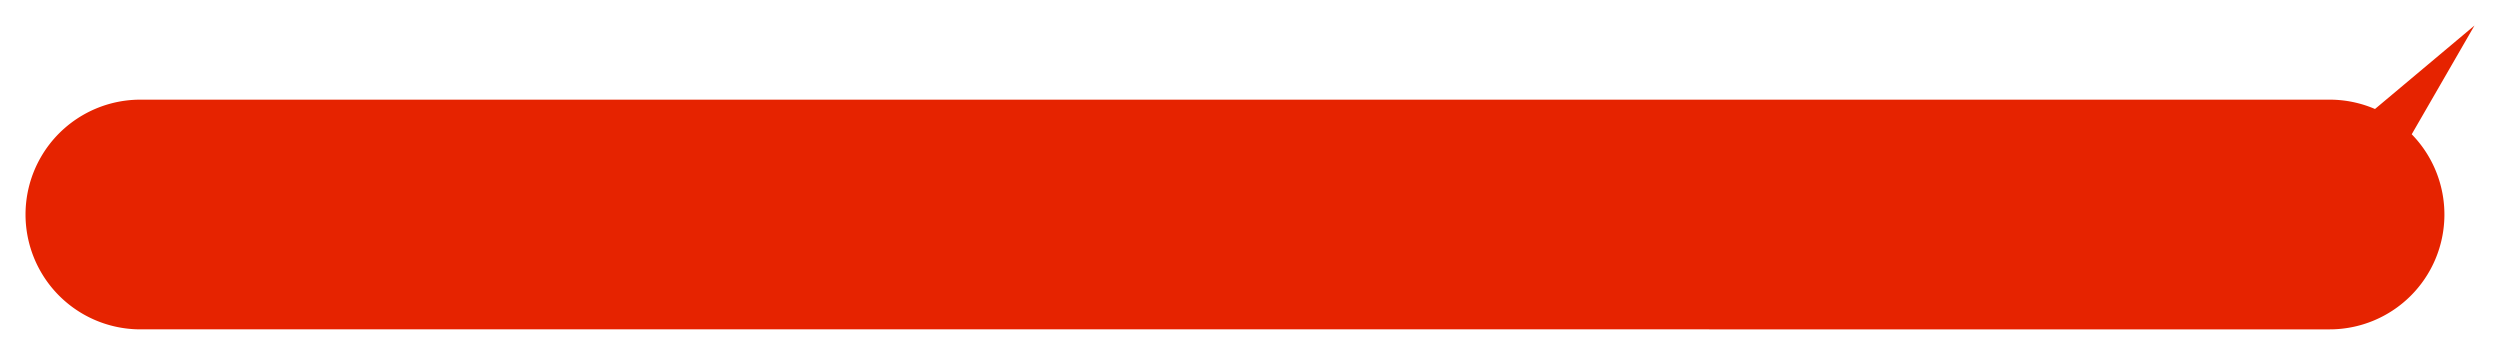 <svg xmlns="http://www.w3.org/2000/svg" xmlns:xlink="http://www.w3.org/1999/xlink" width="881.606" height="125.141" viewBox="0 0 881.606 125.141"><defs><filter id="a" x="0" y="0" width="881.606" height="125.141" filterUnits="userSpaceOnUse"><feOffset dy="3" input="SourceAlpha"/><feGaussianBlur stdDeviation="3" result="b"/><feFlood flood-opacity="0.161"/><feComposite operator="in" in2="b"/><feComposite in="SourceGraphic"/></filter></defs><g transform="matrix(1, 0, 0, 1, 0, 0)" filter="url(#a)"><path d="M8496.5,112.925a40.5,40.5,0,1,1,0-81h772a40.359,40.359,0,0,1,16.022,3.293l35.085-29.433-22.131,38.345a40.5,40.5,0,0,1-28.977,68.8Z" transform="translate(-8447 0.22)" fill="#e62300"/></g></svg>